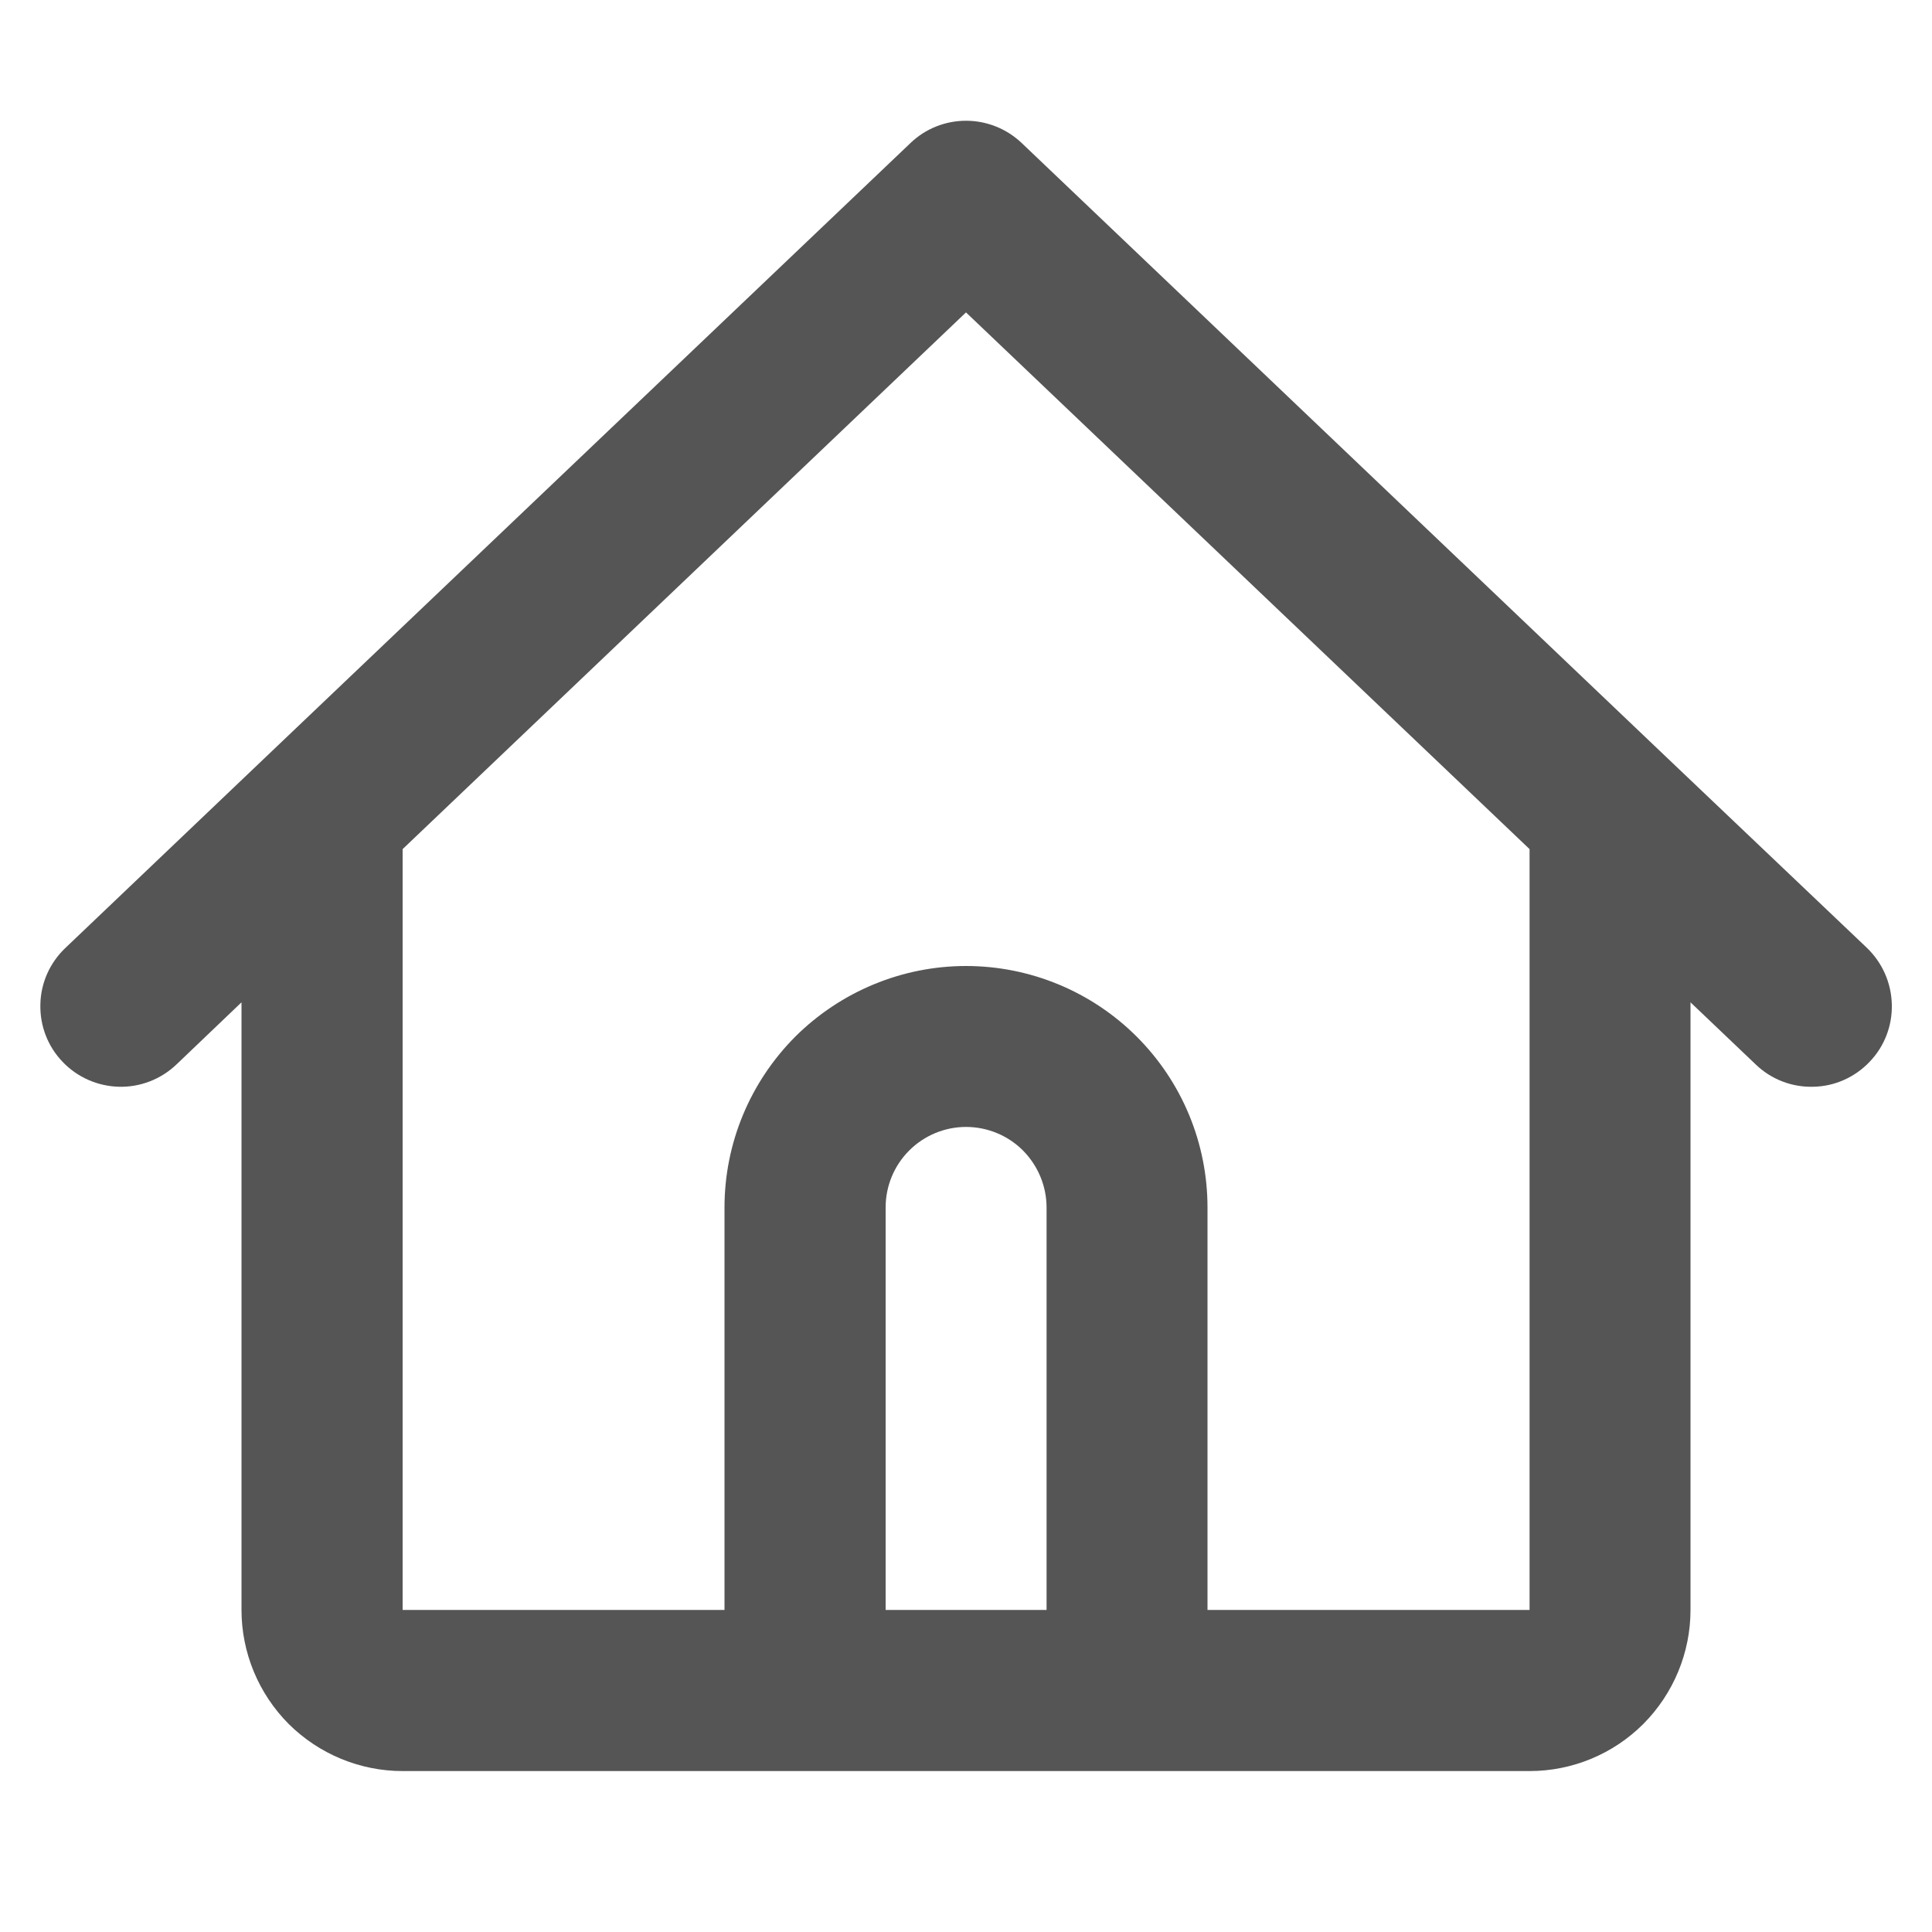 <svg width="10" height="10" viewBox="0 0 10 10" fill="none" xmlns="http://www.w3.org/2000/svg">
<path fill-rule="evenodd" clip-rule="evenodd" d="M4.713 0.74C4.79 0.666 4.893 0.625 5 0.625C5.107 0.625 5.21 0.666 5.288 0.74L8.621 3.915L9.663 4.906C9.743 4.983 9.789 5.087 9.792 5.198C9.795 5.309 9.754 5.416 9.677 5.496C9.601 5.576 9.496 5.623 9.386 5.625C9.275 5.628 9.168 5.587 9.088 5.51L8.75 5.188V8.333C8.75 8.554 8.662 8.766 8.506 8.923C8.35 9.079 8.138 9.167 7.917 9.167H2.084C1.863 9.167 1.651 9.079 1.494 8.923C1.338 8.766 1.25 8.554 1.25 8.333V5.188L0.913 5.51C0.833 5.586 0.726 5.628 0.615 5.625C0.505 5.622 0.4 5.576 0.324 5.496C0.247 5.416 0.206 5.309 0.209 5.198C0.211 5.088 0.258 4.983 0.338 4.907L1.379 3.915L4.713 0.74V0.74ZM2.084 4.395V8.333H3.75V6.25C3.75 5.918 3.882 5.601 4.116 5.366C4.351 5.132 4.669 5 5 5C5.332 5 5.65 5.132 5.884 5.366C6.119 5.601 6.25 5.918 6.25 6.25V8.333H7.917V4.395L5 1.617L2.084 4.395V4.395ZM5.417 8.333V6.25C5.417 6.14 5.373 6.034 5.295 5.955C5.217 5.877 5.111 5.833 5 5.833C4.89 5.833 4.784 5.877 4.706 5.955C4.627 6.034 4.584 6.14 4.584 6.25V8.333H5.417Z" fill="#555555"/>
</svg>
